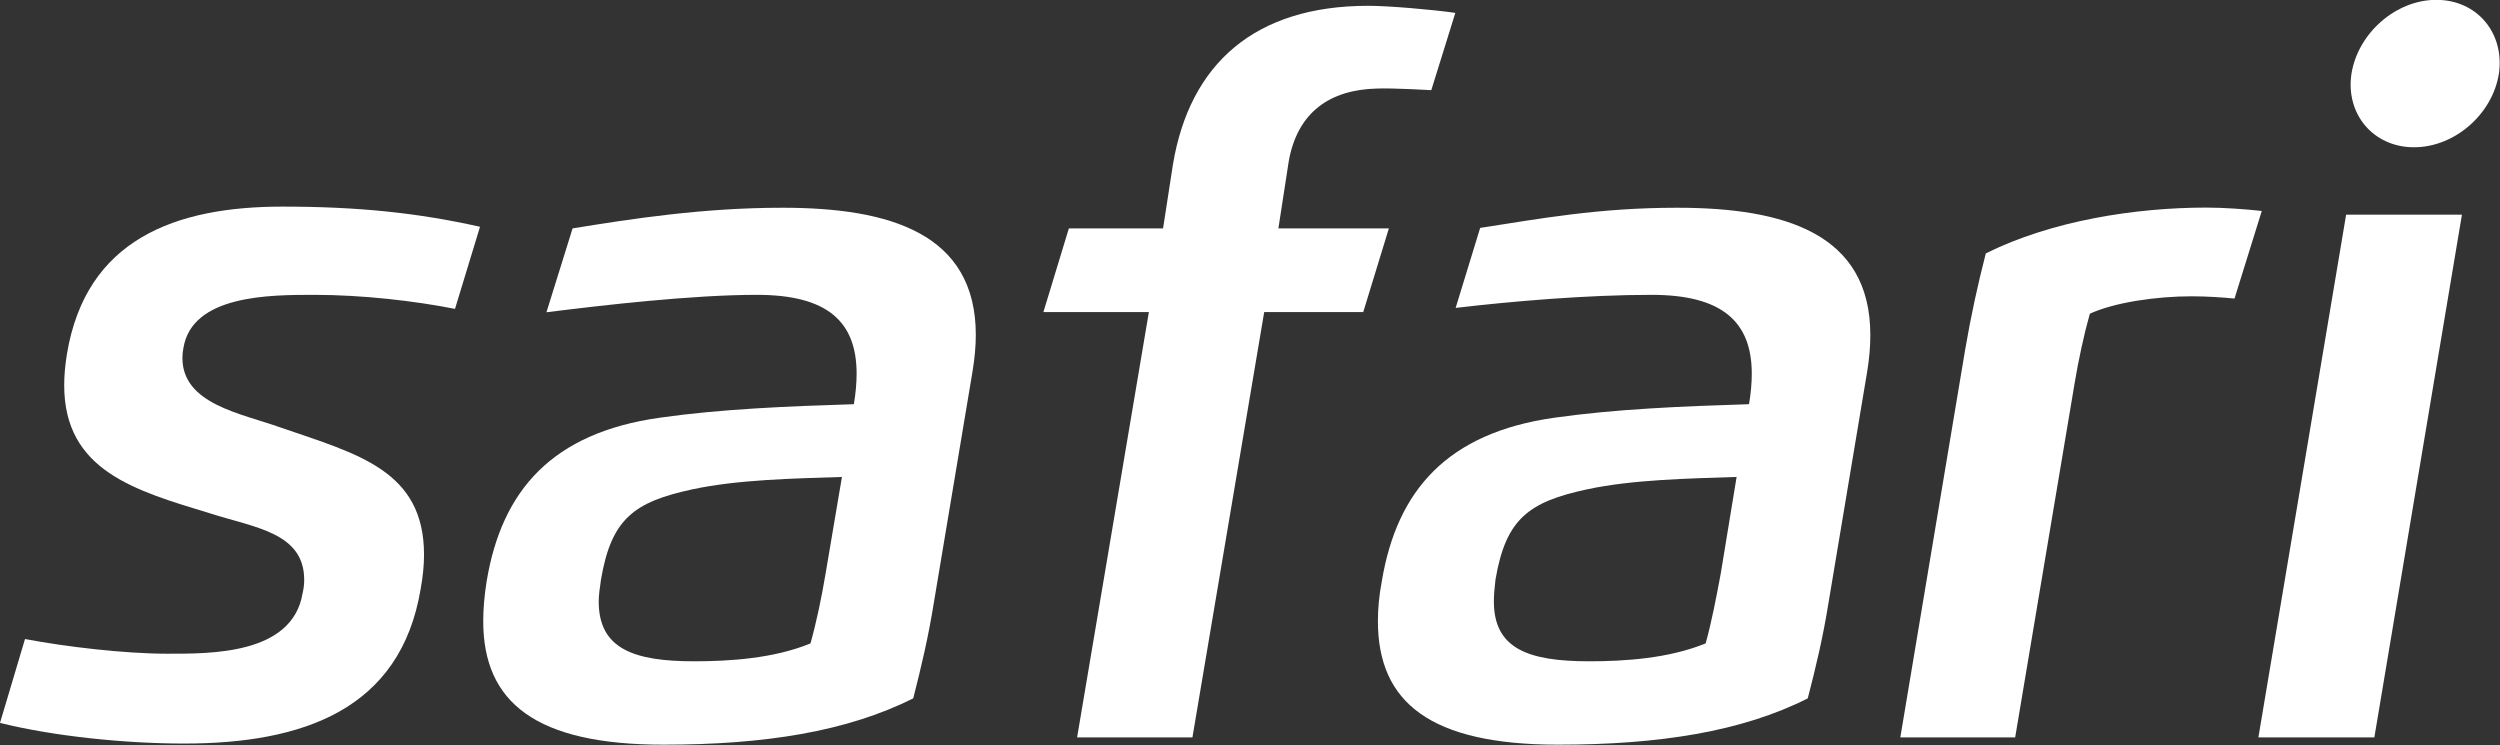 <svg version="1.2" xmlns="http://www.w3.org/2000/svg" viewBox="0 0 1550 462" width="1550" height="462"><rect x="0" y="0" width="1550" height="462" fill="#333333" stroke="none"/><defs><clipPath clipPathUnits="userSpaceOnUse" id="cp1"><path d="m1792.92-263.04v5678.89h-4018.33v-5678.89z"/></clipPath></defs><style>.a{fill:#fff}</style><g clip-path="url(#cp1)"><path fill-rule="evenodd" class="a" d="m174.1 265.1c47.9 16.5 88.8 26.6 88.8 78.9q0 9.6-2.1 21.2c-12.5 74.9-73.2 95.8-146.7 95.8-36.1 0-80.3-4.4-114.1-12.8l15.5-52c25.3 4.8 61.8 9.1 88.1 9.1 26.7 0 77.6 0.7 84-37.4 0.7-3 1-5.7 1-8.4 0-29.4-31-32.4-58.3-41.2-46.3-14.1-90.5-26.3-90.5-79.5q0-8.8 1.7-19.3c11.8-71.1 67.2-91.4 133.6-91.4 46.6 0 83.7 3.8 122.5 12.5l-15.5 50.9c-25.3-5-57.7-8.7-87.4-8.7-27.3 0-75.6 0-81 33q-0.6 3.1-0.6 6.1c0 28.7 36.4 34.4 61 43.2z"/><path fill-rule="evenodd" class="a" d="m579 373.6c-3.4 21.3-7.8 39.8-12.8 59.4-41.2 20.6-92.1 28.7-154.9 28.7-78.9 0-111.7-26-111.7-76.6 0-7.4 0.7-15.8 2.1-24.6 9.4-56.7 40.8-92.1 107.2-101.5 37.8-5.4 79-7.1 120.5-8.4q1.7-10.2 1.7-18.9c0-32.4-18.2-48.9-61.8-48.9-40.1 0-95.4 6.4-130.5 10.8l16.2-52c37.1-6 80.9-12.8 130.2-12.8 66.5 0 119.8 15.9 119.8 78.9 0 7.1-0.7 14.5-2.1 23zm-206.4-14.2c-0.7 5.1-1.4 9.4-1.4 13.5 0 29.3 21.6 37.1 59.1 37.1 21.9 0 49.5-1.7 72.2-11.1 3.7-13.2 7-29 9.4-43.5l10.1-59.7c-30 1-64.4 1.6-92.8 7.7-36.1 7.8-50.2 18.2-56.6 56zm366.7 97.8h-71.5l44.5-263.7h-65.4l15.8-51.9h58.4l6.1-39.5c10.4-62.7 50.9-98.5 121.1-98.5 12.5 0 40.5 2.4 54 4.4l-14.9 47.9c0 0-23.9-1.4-33.7-1-29 0.7-49.3 14.5-54.7 45.2l-6.4 41.5h68.5l-15.9 51.9h-61.4z"/><path fill-rule="evenodd" class="a" d="m1133.7 373.6c-3.4 21.3-7.8 39.8-12.9 59.4-40.8 20.6-92.1 28.7-154.8 28.7-79 0-111.7-26-111.7-76.6 0-7.4 0.7-15.8 2.4-24.6 9.4-56.7 40.8-92.1 106.9-101.5 38.1-5.4 79-7.1 120.8-8.4q1.7-10.2 1.7-18.9c0-32.4-18.6-48.9-62.1-48.9-40.1 0-86.7 4-121.5 8.1l15.2-49.6c37.1-5.7 73.2-12.5 122.2-12.5 66.4 0 119.7 15.9 119.7 78.9 0 7.1-0.6 14.5-2 23zm-206.5-14.2c-0.6 5.1-1 9.4-1 13.5 0 29.3 21.3 37.1 59.1 37.1 21.9 0 49.2-1.7 72.2-11.1 3.7-13.2 6.7-29 9.4-43.5l9.8-59.7c-29.7 1-64.4 1.6-92.8 7.7-36.1 7.8-50.3 18.2-56.7 56zm251 97.8l40.2-240.4c3.7-21.6 7.8-40.2 12.8-59.7 40.8-20.3 92.8-28.4 136.7-28.4 11.1 0 24.6 1 34.4 2.1l-16.9 54.3c-7.1-0.7-17.2-1.4-26.6-1.4-21.6 0-47.6 3.7-63.1 10.8-3.7 13.1-7.1 29-9.5 43.5l-36.8 219.2zm348.2-324.1l-54.3 324.1h-71.9l54.4-324.1zm22.9-87.3c-4 24.9-27.3 45.5-52.6 45.5-25.3 0-42.5-20.6-38.8-45.5 4-25.3 27.6-45.9 52.6-45.9 25.3 0 42.5 20.6 38.8 45.9z"/></g></svg>